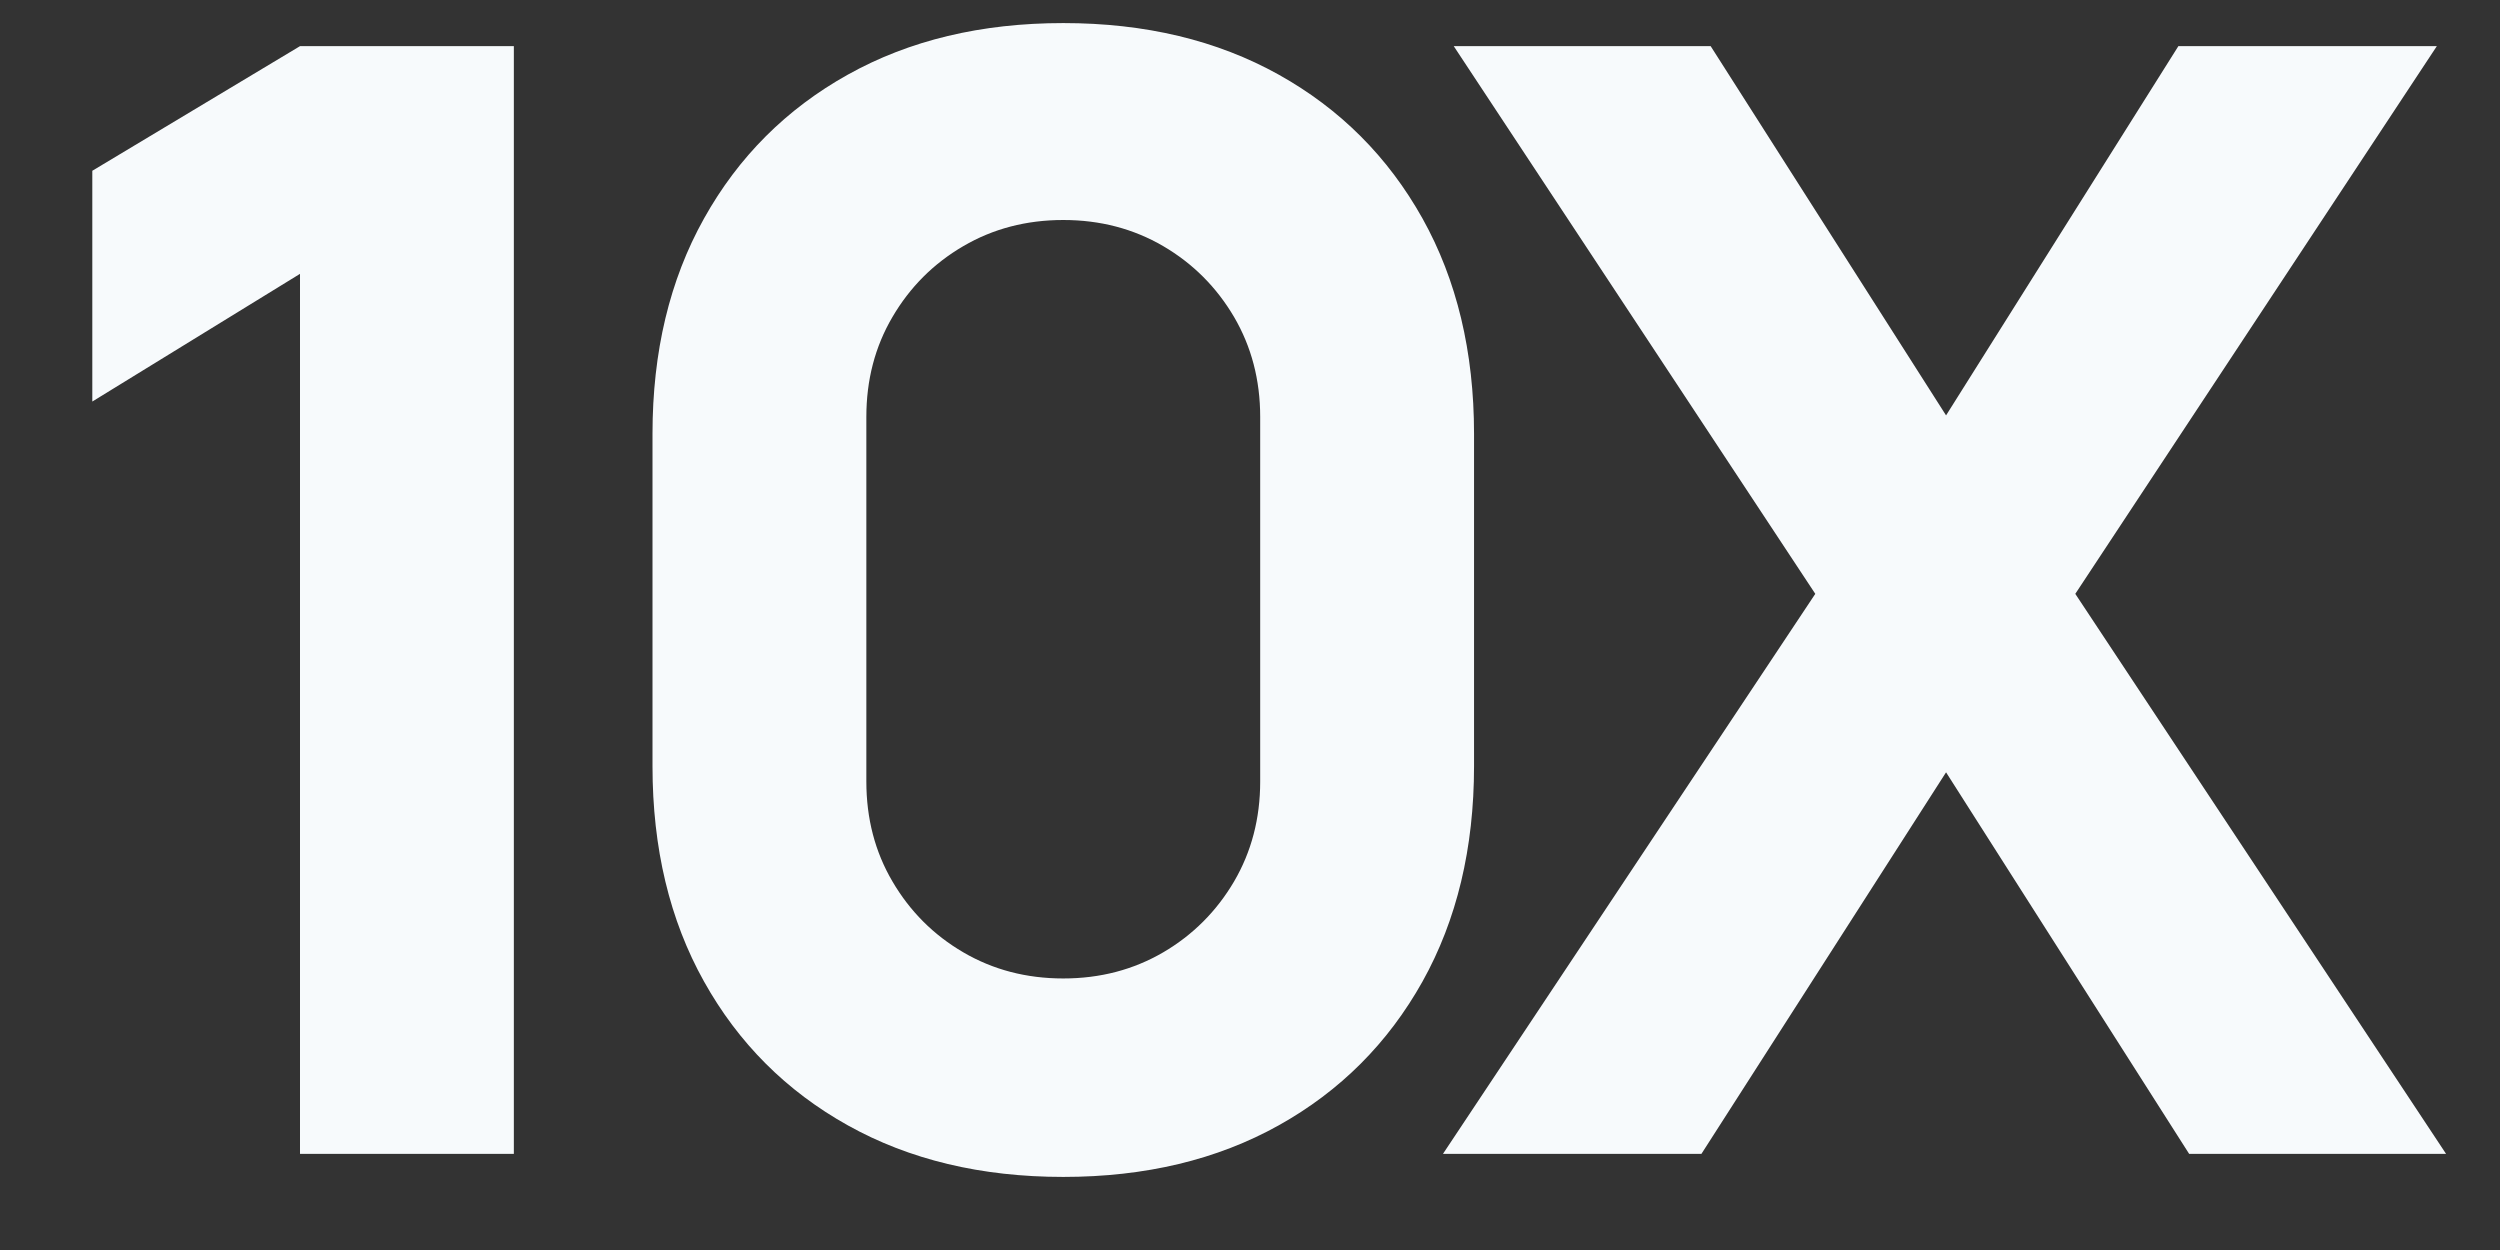 <svg width="26" height="13" viewBox="0 0 26 13" fill="none" xmlns="http://www.w3.org/2000/svg">
<rect x="0" y="0" width="26" height="13" fill="#333333" stroke="none"/>
<path d="M3.12 12V2.848L0.96 4.176V1.776L3.12 0.48H5.344V12H3.12ZM11.058 12.24C10.204 12.24 9.458 12.061 8.818 11.704C8.178 11.347 7.679 10.848 7.322 10.208C6.964 9.568 6.786 8.821 6.786 7.968V4.512C6.786 3.659 6.964 2.912 7.322 2.272C7.679 1.632 8.178 1.133 8.818 0.776C9.458 0.419 10.204 0.24 11.058 0.24C11.911 0.24 12.658 0.419 13.298 0.776C13.938 1.133 14.436 1.632 14.794 2.272C15.151 2.912 15.33 3.659 15.33 4.512V7.968C15.33 8.821 15.151 9.568 14.794 10.208C14.436 10.848 13.938 11.347 13.298 11.704C12.658 12.061 11.911 12.24 11.058 12.24ZM11.058 10.176C11.442 10.176 11.788 10.085 12.098 9.904C12.407 9.723 12.652 9.477 12.834 9.168C13.015 8.859 13.106 8.512 13.106 8.128V4.336C13.106 3.952 13.015 3.605 12.834 3.296C12.652 2.987 12.407 2.741 12.098 2.56C11.788 2.379 11.442 2.288 11.058 2.288C10.674 2.288 10.327 2.379 10.018 2.56C9.708 2.741 9.463 2.987 9.282 3.296C9.1 3.605 9.01 3.952 9.01 4.336V8.128C9.01 8.512 9.1 8.859 9.282 9.168C9.463 9.477 9.708 9.723 10.018 9.904C10.327 10.085 10.674 10.176 11.058 10.176ZM15.007 12L18.879 6.176L15.119 0.48H17.791L20.239 4.32L22.655 0.48H25.343L21.583 6.176L25.439 12H22.767L20.239 8.032L17.695 12H15.007Z" fill="#F7FAFC"/>
</svg>
